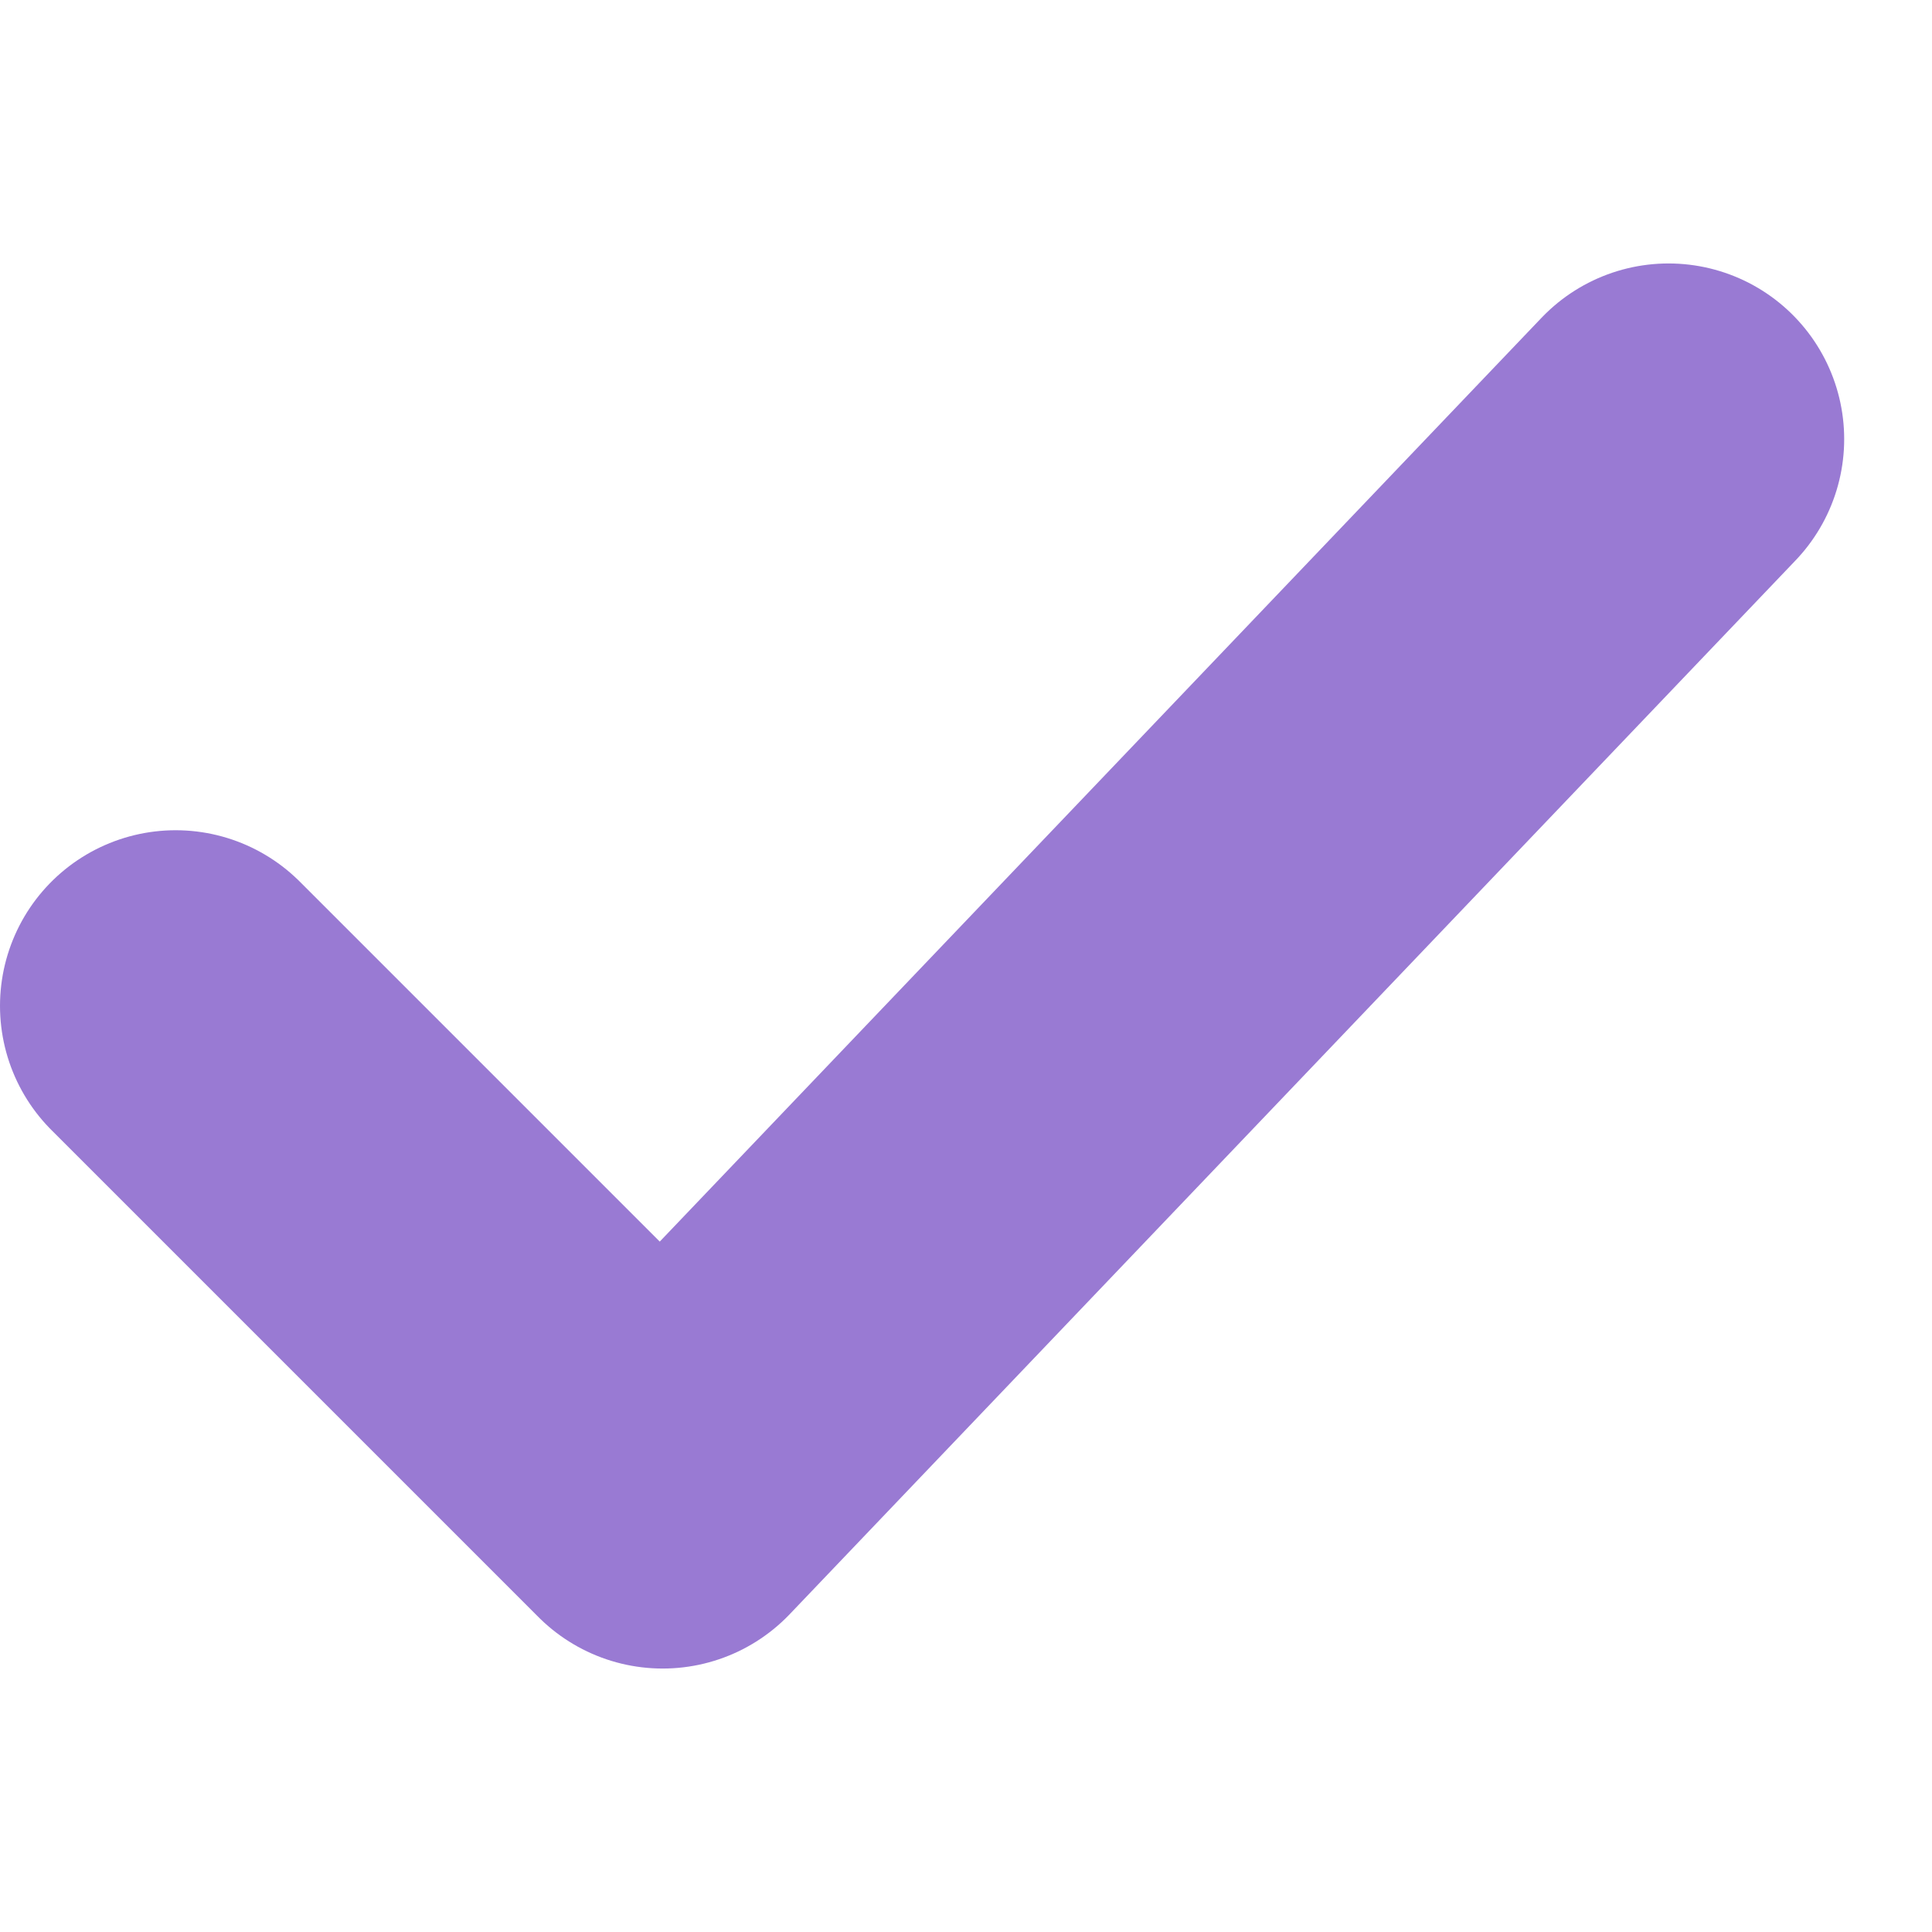 <svg width="1em" height="1em" viewBox="0 0 11 8" fill="none" xmlns="http://www.w3.org/2000/svg">
<path d="M1 4.227L3.773 7L9.5 1" stroke="#997AD3" stroke-width="2" stroke-linecap="round" stroke-linejoin="round"/>
</svg>
